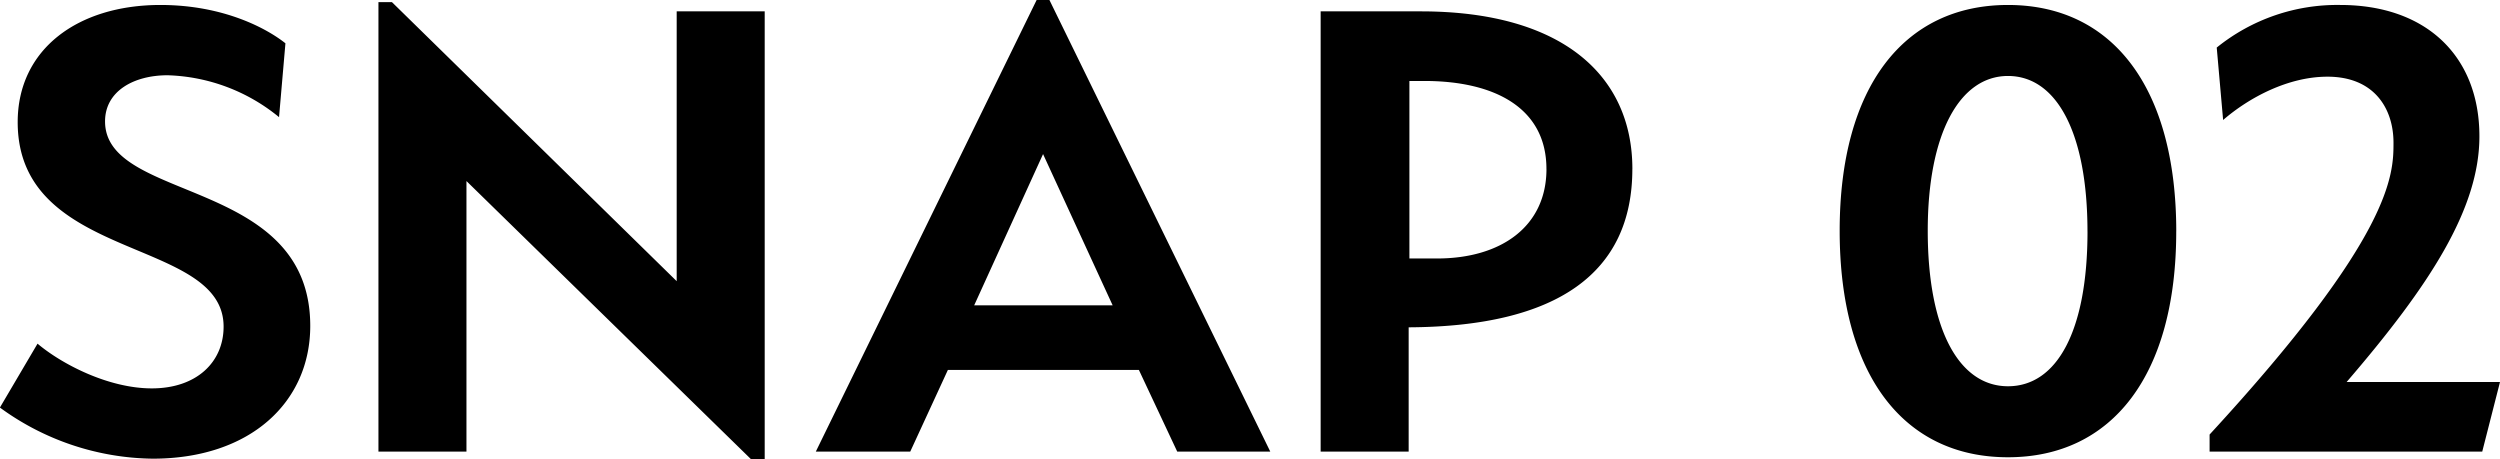 <svg xmlns="http://www.w3.org/2000/svg" width="338.016" height="62.112" viewBox="0 0 338.016 62.112">
  <path id="パス_164" data-name="パス 164" d="M-131.52-45.216l.864-9.984c-2.4-1.92-8.256-5.184-16.9-5.184-11.136,0-19.3,5.952-19.3,15.84,0,19.008,27.84,15.456,27.84,27.648,0,4.8-3.648,8.352-9.7,8.352-5.952,0-12.288-3.36-15.456-6.048l-5.088,8.64A35.668,35.668,0,0,0-148.608.96C-135.36.96-127.3-6.72-127.3-16.992c0-20.16-27.744-16.608-27.744-27.648,0-4.128,3.936-6.24,8.448-6.24A24.873,24.873,0,0,1-131.52-45.216ZM-67.68,1.056h1.824V-59.52h-11.9v36.48l-38.5-37.728h-1.824V0h11.9V-36.576ZM2.5,0-27.36-61.056h-1.728L-58.944,0h12.768l5.088-11.04h25.824L-10.08,0Zm-30.72-40.224,9.408,20.448h-18.72Zm79.68,2.016c0-12.576-9.408-21.312-28.608-21.312H9.312V0h11.9V-16.8C41.376-16.9,51.456-24.192,51.456-38.208Zm-11.616,0c0,7.776-6.144,12.1-14.784,12.1H21.312v-24h2.016C32.832-50.112,39.84-46.464,39.84-38.208Zm85.152,8.448c0-19.488-8.64-30.624-22.752-30.624S79.488-49.248,79.488-29.856c0,19.488,8.64,30.624,22.752,30.624S124.992-10.368,124.992-29.76Zm-12,0c0,13.44-4.128,20.928-10.752,20.928-6.528,0-10.848-7.488-10.848-21.024,0-13.152,4.32-20.928,10.848-20.928C108.864-50.784,112.992-43.008,112.992-29.76ZM145.44-50.688c6.336,0,8.928,4.32,8.928,8.928,0,4.32-.1,12.576-24.864,39.456V0h36.864l2.4-9.408H148.032c11.232-13.056,17.952-23.424,17.952-33.216,0-10.848-7.2-17.76-18.816-17.76a25.918,25.918,0,0,0-16.7,5.76l.864,9.792C134.88-47.9,140.16-50.688,145.44-50.688Z" transform="translate(169.248 61.056)"/>
</svg>
